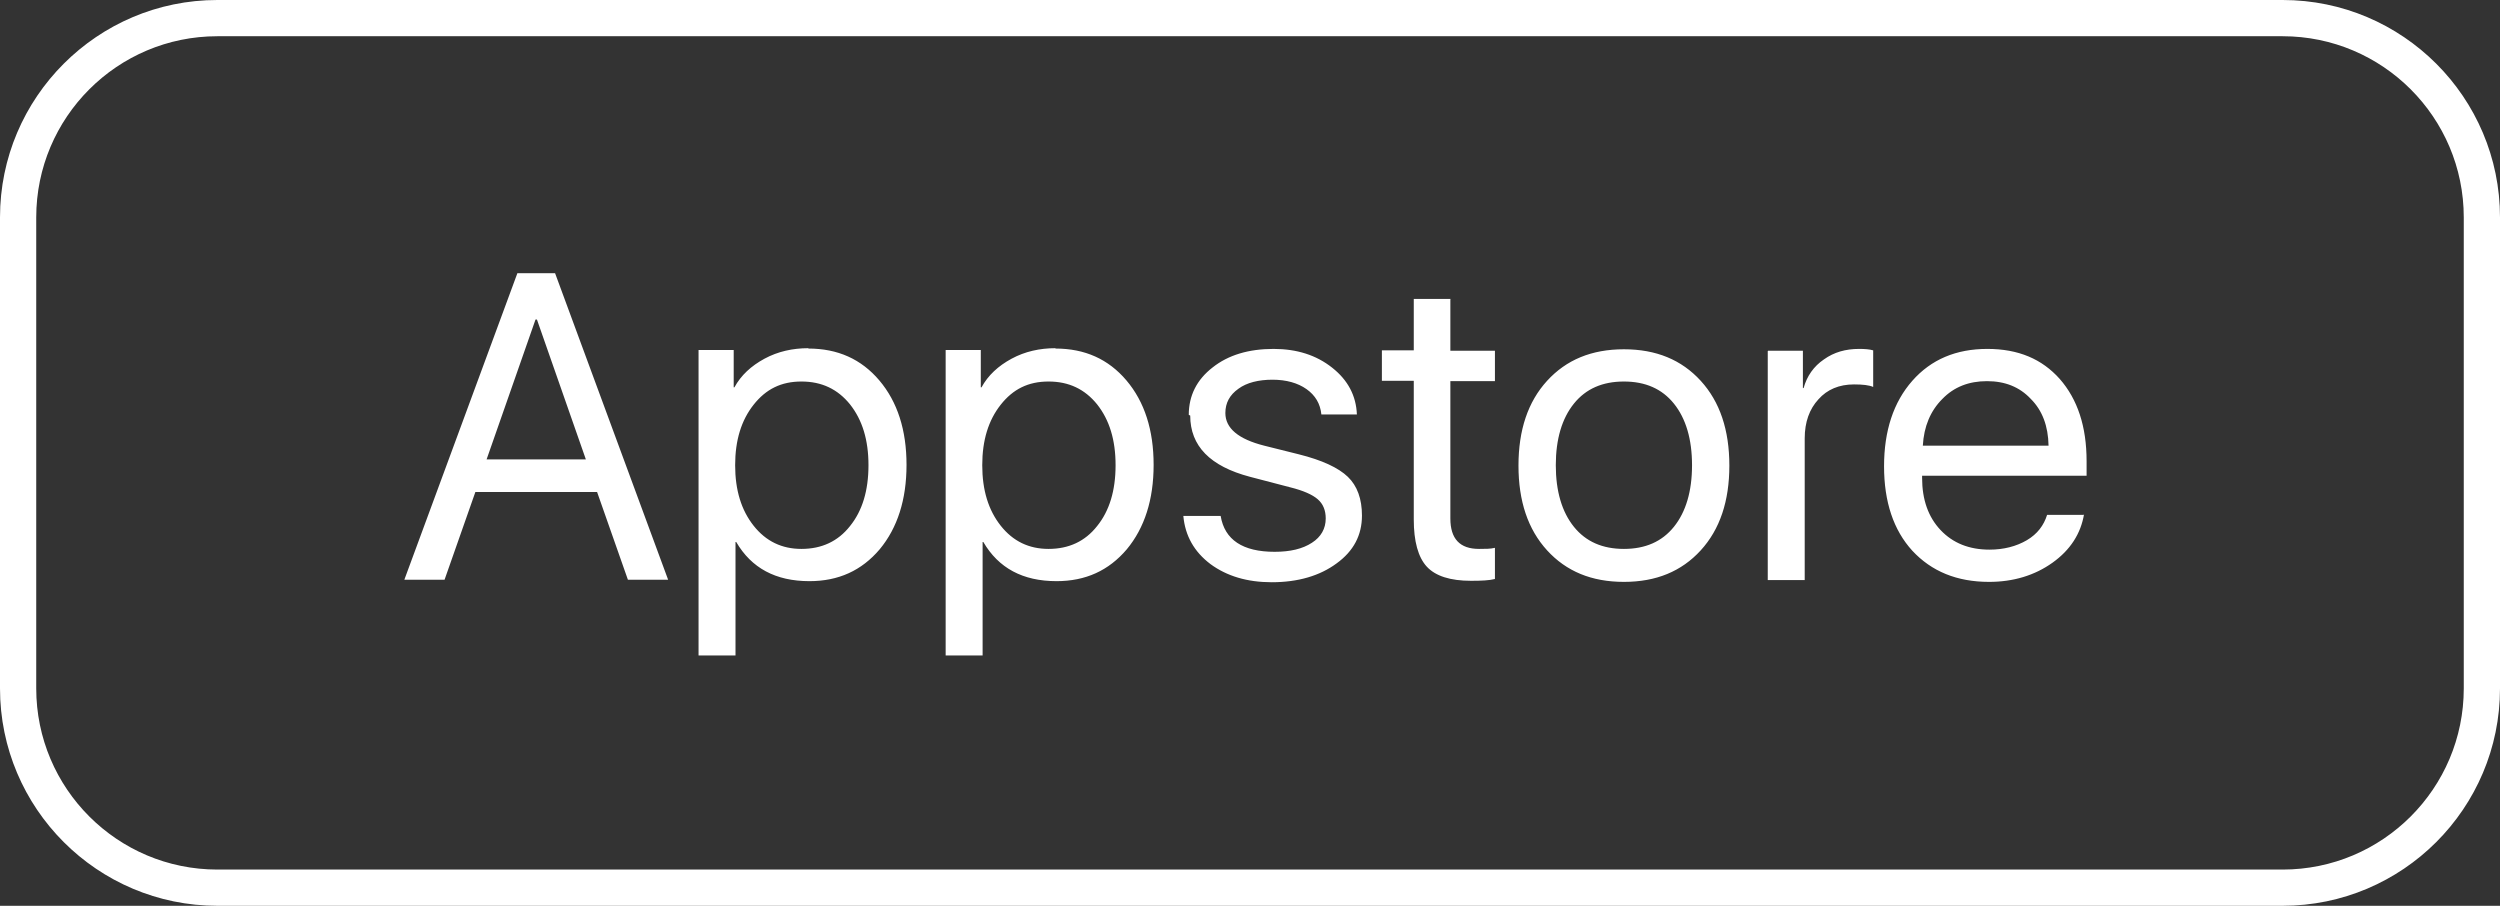 <?xml version="1.0" encoding="UTF-8"?> <svg xmlns="http://www.w3.org/2000/svg" xmlns:xlink="http://www.w3.org/1999/xlink" id="_Слой_1" data-name="Слой 1" width="69" height="25" viewBox="0 0 69 25"><rect x="0" y="0" width="69" height="25" fill="#333333" stroke="none"/><defs><style> .cls-1 { clip-path: url(#clippath); } .cls-2 { fill: none; } .cls-2, .cls-3, .cls-4 { stroke-width: 0px; } .cls-3 { fill: url(#_Безымянный_градиент_11); isolation: isolate; opacity: .5; } .cls-4 { fill: #fff; } </style><clipPath id="clippath"><path class="cls-2" d="m-1648.81-1362.22c0-8.96,0-13.44,1.74-16.86,1.53-3.01,3.98-5.46,6.99-6.99,3.42-1.74,7.9-1.74,16.86-1.74h994.8c8.96,0,13.44,0,16.86,1.74,3.01,1.53,5.46,3.98,7,6.99,1.74,3.42,1.74,7.9,1.74,16.86v790.8c0,8.96,0,13.44-1.74,16.86-1.54,3.01-3.99,5.46-7,6.99-3.42,1.74-7.9,1.74-16.86,1.74h-994.8c-8.96,0-13.44,0-16.86-1.74-3.01-1.53-5.46-3.98-6.99-6.99-1.74-3.42-1.74-7.9-1.74-16.86v-790.8Z"></path></clipPath><radialGradient id="_Безымянный_градиент_11" data-name="Безымянный градиент 11" cx="4984.24" cy="-1349.19" fx="4984.24" fy="-1349.19" r="1" gradientTransform="translate(-4101827.78 -1109014.84) scale(822.81 -821.56)" gradientUnits="userSpaceOnUse"><stop offset="0" stop-color="#b2c7de"></stop><stop offset=".12" stop-color="#b2c7de" stop-opacity=".99"></stop><stop offset=".21" stop-color="#b2c7de" stop-opacity=".97"></stop><stop offset=".29" stop-color="#b2c7de" stop-opacity=".93"></stop><stop offset=".35" stop-color="#b2c7de" stop-opacity=".88"></stop><stop offset=".4" stop-color="#b2c7de" stop-opacity=".82"></stop><stop offset=".45" stop-color="#b2c7de" stop-opacity=".75"></stop><stop offset=".48" stop-color="#b2c7de" stop-opacity=".67"></stop><stop offset=".52" stop-color="#b2c7de" stop-opacity=".59"></stop><stop offset=".55" stop-color="#b2c7de" stop-opacity=".5"></stop><stop offset=".6" stop-color="#b2c7de" stop-opacity=".41"></stop><stop offset=".65" stop-color="#b2c7de" stop-opacity=".33"></stop><stop offset=".71" stop-color="#b2c7de" stop-opacity=".24"></stop><stop offset=".79" stop-color="#b2c7de" stop-opacity=".15"></stop><stop offset=".88" stop-color="#b2c7de" stop-opacity=".07"></stop><stop offset="1" stop-color="#b2c7de" stop-opacity="0"></stop></radialGradient></defs><g class="cls-1"><ellipse class="cls-3" cx="-750.2" cy="-590.33" rx="822.81" ry="821.56" transform="translate(-37.2 -1225.09) rotate(-79.88)"></ellipse></g><g><path class="cls-4" d="m16.48,13.58h-3.36l-.85,2.42h-1.11l3.12-8.46h1.04l3.12,8.46h-1.11l-.85-2.42Zm-3.05-.9h2.74l-1.35-3.86h-.04l-1.35,3.86Zm8.88-3.06c.81,0,1.46.29,1.96.88.5.59.75,1.37.75,2.33s-.25,1.74-.74,2.33c-.5.59-1.14.88-1.94.88-.93,0-1.6-.36-2.02-1.08h-.02v3.13h-1.02v-8.43h.97v1.03h.02c.18-.33.46-.59.83-.79.37-.2.78-.29,1.21-.29Zm-.19,5.53c.56,0,1.01-.21,1.34-.63.34-.42.51-.98.51-1.68s-.17-1.25-.51-1.68c-.34-.42-.78-.63-1.34-.63s-.98.21-1.32.64c-.34.43-.51.98-.51,1.67s.17,1.24.51,1.67c.34.43.78.64,1.32.64Zm7.01-5.53c.81,0,1.46.29,1.96.88.5.59.75,1.37.75,2.33s-.25,1.74-.74,2.33c-.5.59-1.14.88-1.94.88-.93,0-1.6-.36-2.02-1.08h-.02v3.13h-1.02v-8.43h.97v1.03h.02c.18-.33.46-.59.83-.79.37-.2.78-.29,1.21-.29Zm-.19,5.53c.56,0,1.01-.21,1.34-.63.34-.42.51-.98.51-1.68s-.17-1.25-.51-1.68c-.34-.42-.78-.63-1.34-.63s-.98.21-1.32.64c-.34.43-.51.98-.51,1.67s.17,1.24.51,1.67c.34.43.78.64,1.32.64Zm3.87-3.7c0-.53.22-.97.66-1.31.43-.34.99-.51,1.68-.51.64,0,1.18.17,1.62.52.43.34.66.77.68,1.29h-.98c-.03-.3-.17-.53-.41-.7-.24-.17-.56-.26-.94-.26s-.71.08-.94.25c-.24.17-.36.39-.36.67,0,.42.36.72,1.07.9l.96.24c.64.16,1.09.37,1.35.62.26.25.39.61.39,1.07,0,.54-.23.98-.7,1.32-.46.34-1.06.52-1.79.52-.68,0-1.24-.17-1.69-.5-.45-.34-.7-.78-.75-1.33h1.03c.11.66.61.99,1.49.99.43,0,.77-.08,1.03-.25.25-.16.38-.39.38-.67,0-.22-.07-.4-.22-.53-.15-.13-.4-.24-.76-.33l-1.11-.29c-1.1-.29-1.65-.85-1.65-1.69Zm7.22-3.19v1.42h1.23v.84h-1.23v3.79c0,.56.26.84.79.84.18,0,.32,0,.44-.03v.86c-.15.04-.37.05-.66.05-.57,0-.98-.13-1.22-.39-.24-.26-.36-.7-.36-1.3v-3.83h-.88v-.84h.88v-1.42h1.02Zm4.79,7.8c-.89,0-1.59-.29-2.12-.87-.53-.58-.79-1.36-.79-2.34s.26-1.76.79-2.34c.53-.58,1.23-.87,2.12-.87s1.59.29,2.12.87c.53.58.79,1.36.79,2.34s-.26,1.76-.79,2.34c-.53.58-1.23.87-2.12.87Zm0-.91c.59,0,1.05-.2,1.38-.61.33-.41.5-.98.5-1.7s-.17-1.29-.5-1.7c-.33-.41-.79-.61-1.38-.61s-1.05.2-1.38.61c-.33.41-.5.98-.5,1.7s.17,1.29.5,1.7c.33.41.79.61,1.38.61Zm3.98-5.47h.96v1.03h.02c.09-.33.28-.6.56-.79.28-.2.6-.29.97-.29.16,0,.29.01.39.04v1.01c-.11-.05-.29-.07-.53-.07-.41,0-.74.14-.98.41-.25.27-.38.63-.38,1.08v3.91h-1.02v-6.32Zm6.04.84c-.5,0-.91.16-1.23.49-.33.33-.51.76-.54,1.29h3.47c-.01-.54-.17-.97-.49-1.29-.31-.33-.71-.49-1.21-.49Zm2.68,3.67c-.09.54-.38.99-.87,1.34-.49.35-1.08.53-1.75.53-.89,0-1.59-.29-2.12-.86-.52-.57-.78-1.35-.78-2.33s.26-1.77.78-2.36c.52-.59,1.21-.88,2.07-.88s1.51.28,2,.83c.49.56.74,1.31.74,2.27v.4h-4.54v.06c0,.6.17,1.08.51,1.44.34.36.79.54,1.35.54.39,0,.74-.09,1.03-.26.29-.17.47-.41.56-.7h1.01Z"></path><path class="cls-4" d="m63,25H6c-3.31,0-6-2.69-6-6V6C0,2.69,2.69,0,6,0h57c3.31,0,6,2.69,6,6v13c0,3.31-2.69,6-6,6ZM6,1C3.24,1,1,3.24,1,6v13c0,2.76,2.24,5,5,5h57c2.76,0,5-2.24,5-5V6c0-2.76-2.24-5-5-5H6Z"></path></g></svg> 